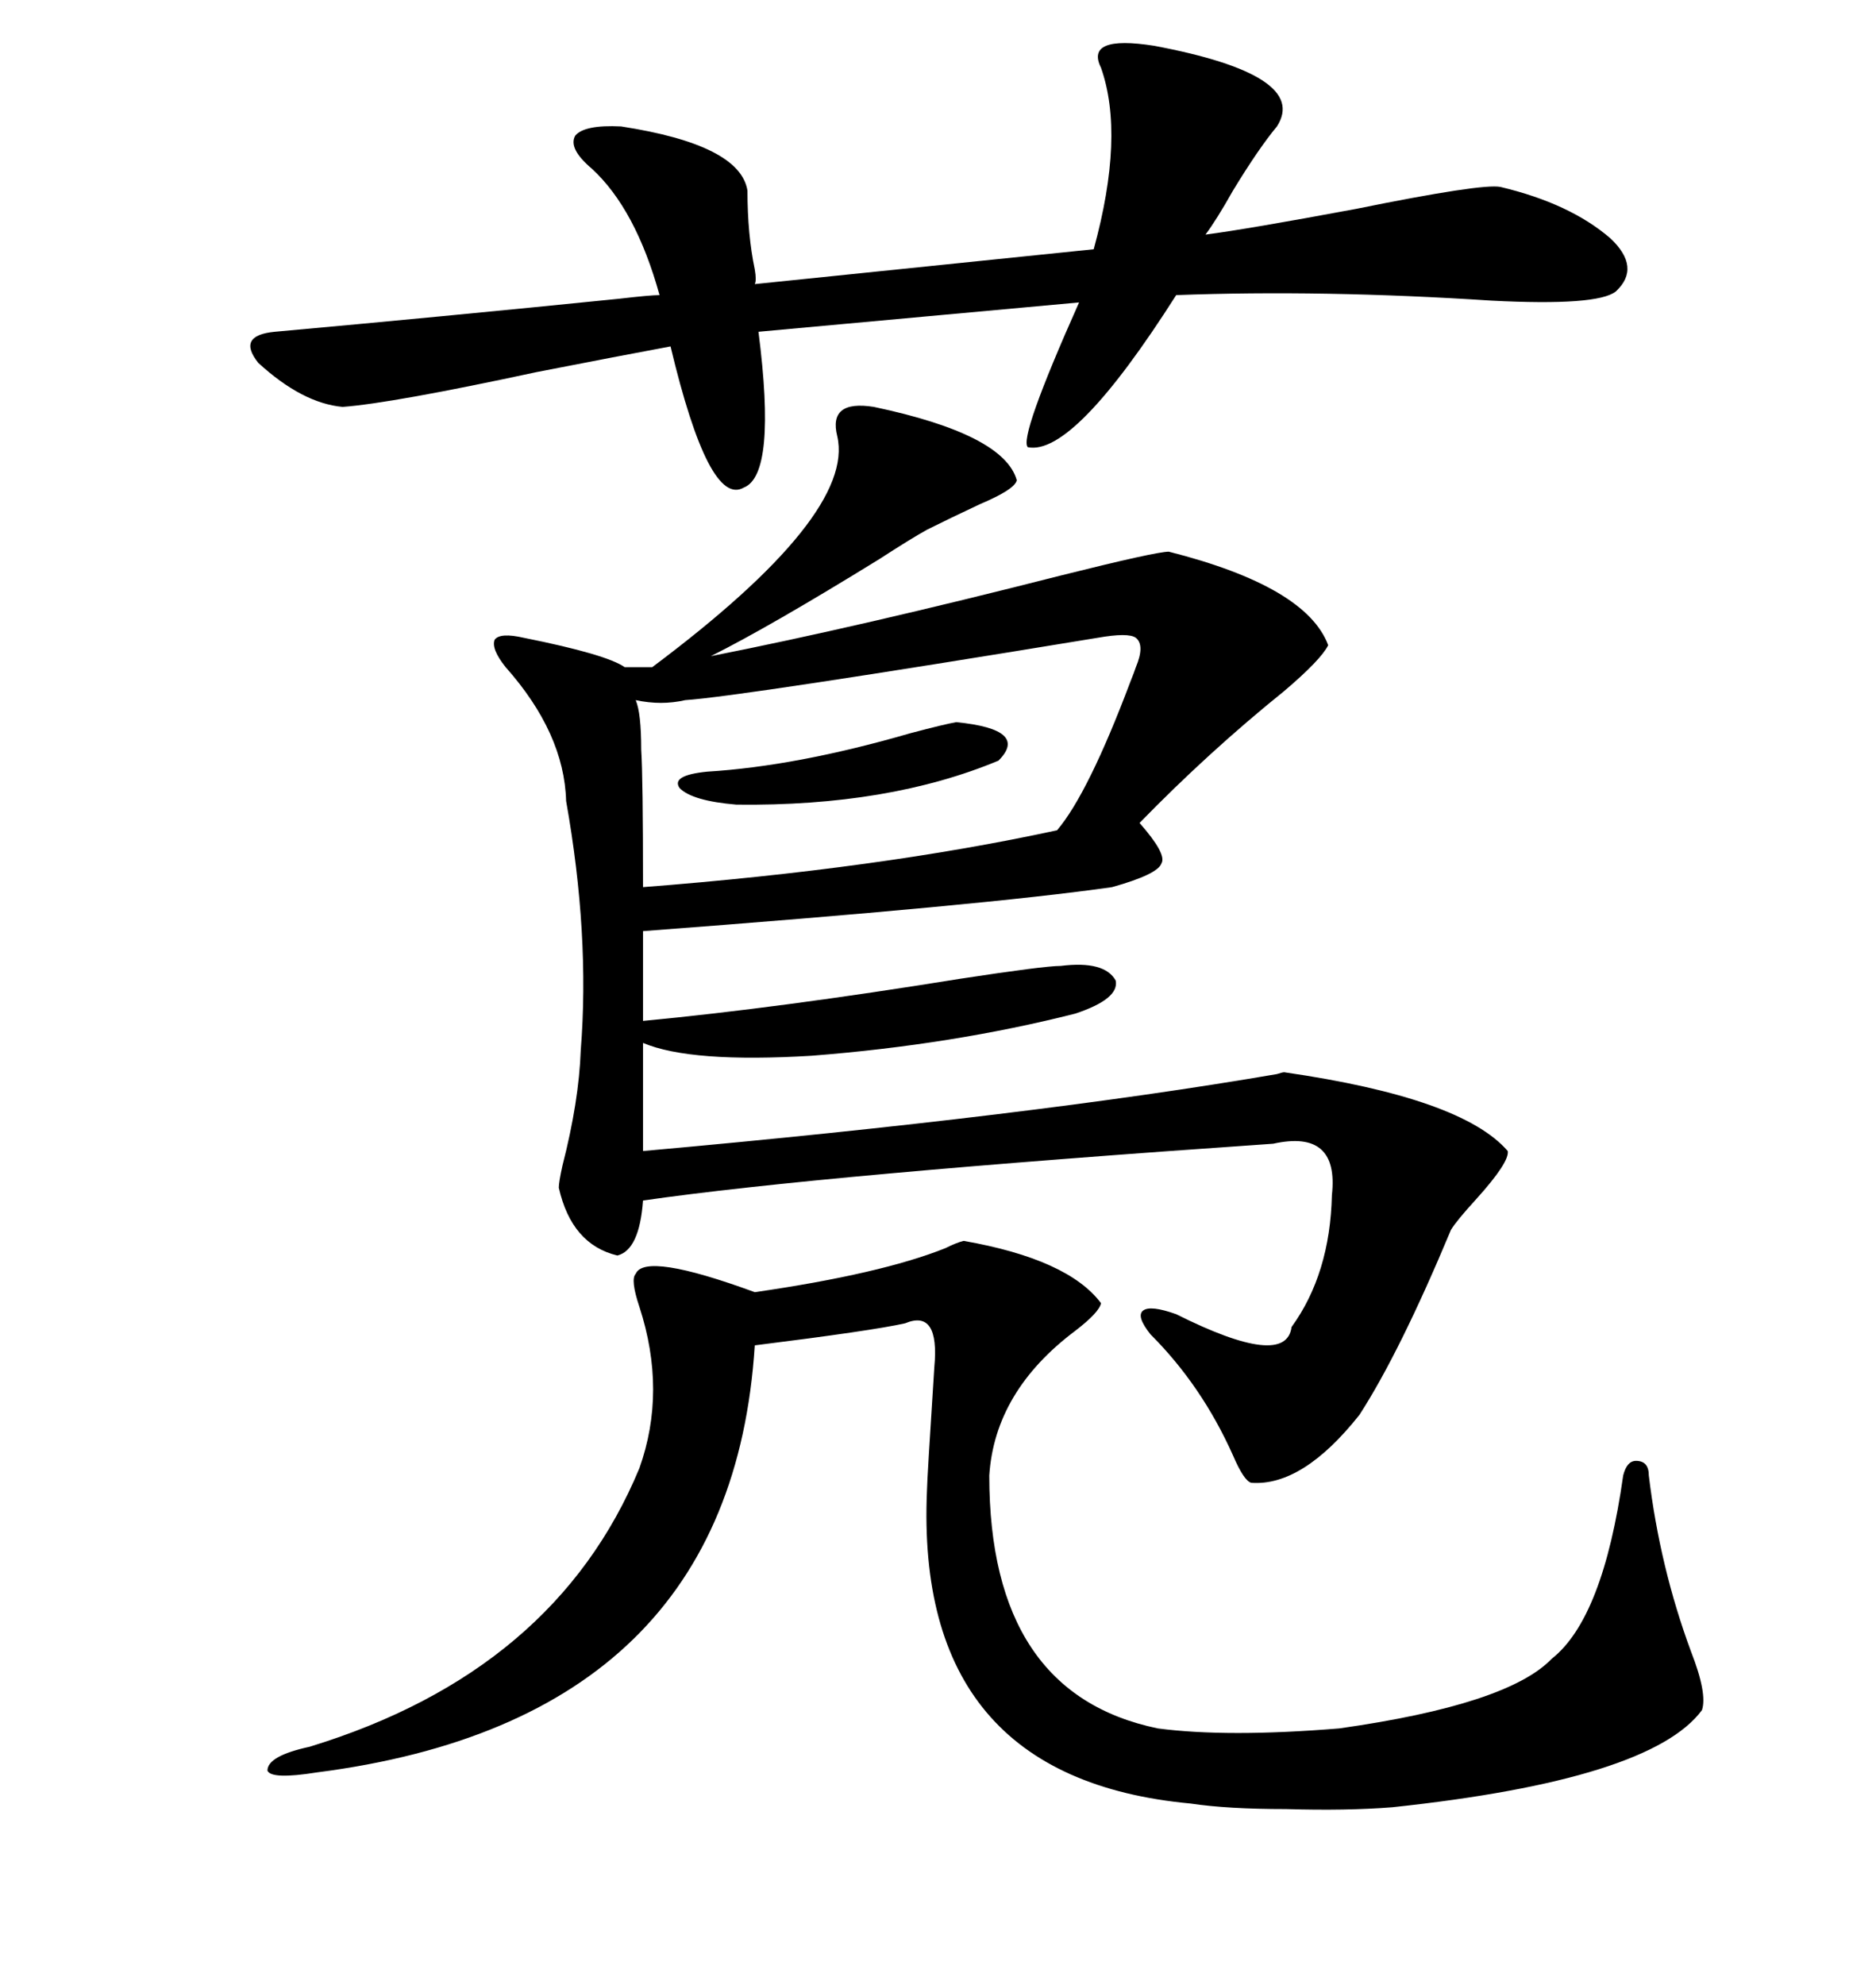 <svg xmlns="http://www.w3.org/2000/svg" xmlns:xlink="http://www.w3.org/1999/xlink" width="300" height="317.285"><path d="M139.75 65.04L139.75 65.04Q160.55 69.43 162.60 76.76L162.60 76.76Q162.30 78.22 156.74 80.57L156.74 80.57Q151.76 82.91 148.24 84.67L148.24 84.67Q145.61 86.13 140.63 89.36L140.63 89.36Q123.05 100.20 113.67 104.88L113.67 104.88Q137.40 100.20 169.63 91.99L169.63 91.99Q184.86 88.18 186.91 88.18L186.91 88.18Q208.89 93.75 212.40 103.13L212.40 103.13Q211.23 105.47 205.37 110.45L205.37 110.45Q193.36 120.12 182.23 131.54L182.23 131.54Q186.62 136.52 185.74 137.99L185.74 137.99Q185.16 139.75 177.83 141.80L177.83 141.80Q157.32 144.73 102.83 148.83L102.83 148.83L102.83 163.18Q124.51 161.13 153.52 156.45L153.52 156.45Q166.99 154.39 169.63 154.39L169.63 154.39Q176.66 153.52 178.42 156.74L178.42 156.74Q179.00 159.67 171.97 162.01L171.97 162.01Q152.34 166.99 129.79 168.75L129.79 168.75Q110.45 169.92 102.83 166.70L102.83 166.70L102.83 183.98Q164.94 178.42 204.20 171.68L204.20 171.68Q205.08 171.39 205.37 171.39L205.37 171.39Q233.79 175.49 241.11 183.98L241.11 183.98Q241.41 185.74 236.13 191.60L236.13 191.60Q232.91 195.12 232.03 196.58L232.03 196.58Q223.83 216.21 217.38 226.17L217.38 226.17Q208.30 237.60 200.10 237.01L200.10 237.01Q198.93 236.72 197.17 232.62L197.17 232.62Q192.19 221.48 183.98 213.28L183.98 213.28Q181.64 210.35 182.81 209.47L182.81 209.47Q183.98 208.59 188.09 210.06L188.09 210.06Q205.66 218.85 206.54 212.11L206.54 212.11Q212.70 203.61 212.99 191.02L212.99 191.02Q214.16 180.47 203.61 182.81L203.61 182.81Q131.25 187.79 102.83 191.89L102.83 191.89Q102.25 199.80 98.73 200.68L98.73 200.68Q91.41 198.93 89.36 189.84L89.36 189.84Q89.36 188.96 89.94 186.33L89.94 186.33Q92.58 176.07 92.87 167.87L92.87 167.87Q94.34 149.41 90.53 128.03L90.53 128.03Q90.23 117.19 80.86 106.64L80.86 106.64Q78.52 103.71 79.10 102.25L79.10 102.25Q79.98 101.07 83.79 101.95L83.79 101.95Q96.97 104.59 99.90 106.64L99.90 106.64L104.30 106.64Q136.82 82.32 133.89 69.73L133.89 69.73Q132.42 63.87 139.75 65.04ZM154.10 198.34L154.10 198.34Q170.80 201.27 176.07 208.30L176.07 208.30Q175.78 209.77 171.97 212.70L171.97 212.70Q159.08 222.36 158.20 235.84L158.20 235.84Q158.20 270.70 185.16 276.27L185.16 276.27Q196.29 277.73 214.16 276.27L214.16 276.27Q241.11 272.46 248.14 265.14L248.14 265.14Q256.35 258.69 259.57 235.84L259.57 235.84Q260.16 233.50 261.62 233.50L261.62 233.50Q263.67 233.50 263.67 235.84L263.67 235.84Q265.43 250.49 270.41 263.96L270.41 263.96Q273.05 270.70 272.17 273.34L272.17 273.34Q263.96 284.47 222.66 288.87L222.66 288.87Q215.33 289.45 205.66 289.16L205.66 289.16Q196.29 289.16 190.43 288.28L190.43 288.28Q146.19 284.18 148.24 238.18L148.24 238.18Q148.24 236.72 149.41 218.55L149.41 218.55Q150.29 209.18 144.73 211.52L144.73 211.52Q139.45 212.70 120.70 215.04L120.70 215.04Q116.89 274.80 50.68 283.30L50.68 283.30Q43.36 284.47 42.77 283.01L42.77 283.01Q42.77 280.66 49.51 279.20L49.51 279.20Q88.77 267.19 102.25 234.67L102.25 234.67Q106.64 222.36 102.25 208.89L102.25 208.89Q100.78 204.49 101.66 203.61L101.66 203.61Q103.13 200.10 120.70 206.54L120.70 206.54Q140.92 203.61 151.17 199.51L151.17 199.51Q152.93 198.63 154.10 198.34ZM184.57 7.32L184.57 7.32Q209.47 12.01 204.20 20.21L204.20 20.21Q201.27 23.73 197.17 30.47L197.17 30.47Q194.53 35.16 192.77 37.50L192.77 37.50Q199.51 36.62 216.80 33.40L216.80 33.40Q237.01 29.30 239.94 29.88L239.94 29.88Q251.07 32.52 257.52 38.09L257.52 38.09Q262.50 42.77 258.40 46.58L258.40 46.58Q255.47 48.93 238.48 48.05L238.48 48.05Q211.52 46.29 188.09 47.17L188.09 47.17Q171.68 72.95 164.36 71.48L164.36 71.48Q162.89 70.02 172.56 48.34L172.56 48.34L121.29 53.03Q124.22 75.88 118.95 77.93L118.95 77.93Q113.38 81.15 107.23 55.37L107.23 55.37Q99.32 56.84 85.84 59.47L85.84 59.47Q62.70 64.45 54.79 65.04L54.79 65.04Q48.34 64.45 41.31 58.01L41.31 58.01Q37.79 53.61 43.95 53.03L43.95 53.03Q70.02 50.68 99.02 47.75L99.02 47.75Q104.00 47.17 105.47 47.17L105.47 47.17Q101.66 33.40 94.63 26.95L94.63 26.95Q90.82 23.73 91.99 21.68L91.99 21.68Q93.46 19.92 99.32 20.21L99.32 20.21Q118.36 23.14 119.53 30.47L119.53 30.47Q119.53 37.50 120.70 43.07L120.70 43.07Q121.00 44.82 120.70 45.41L120.70 45.41L174.90 39.84Q179.88 21.68 176.07 10.84L176.07 10.84Q173.44 5.57 184.57 7.32ZM101.66 111.91L101.66 111.91Q102.54 113.96 102.54 119.82L102.54 119.82Q102.83 124.22 102.83 141.80L102.83 141.80Q140.63 138.87 169.04 132.71L169.04 132.71Q174.02 126.86 180.76 108.98L180.76 108.98Q181.35 107.52 181.64 106.64L181.64 106.64Q183.11 103.13 181.64 101.95L181.64 101.95Q180.47 101.07 175.49 101.95L175.49 101.95Q118.36 111.33 109.57 111.91L109.57 111.91Q105.76 112.79 101.66 111.91ZM113.09 123.34L113.09 123.34Q127.44 122.46 145.61 117.19L145.61 117.19Q151.17 115.72 152.93 115.43L152.93 115.43Q164.65 116.60 159.67 121.58L159.67 121.58Q142.09 128.91 117.77 128.61L117.77 128.61Q110.74 128.03 108.69 125.98L108.69 125.98Q107.23 123.93 113.09 123.34Z"/></svg>
